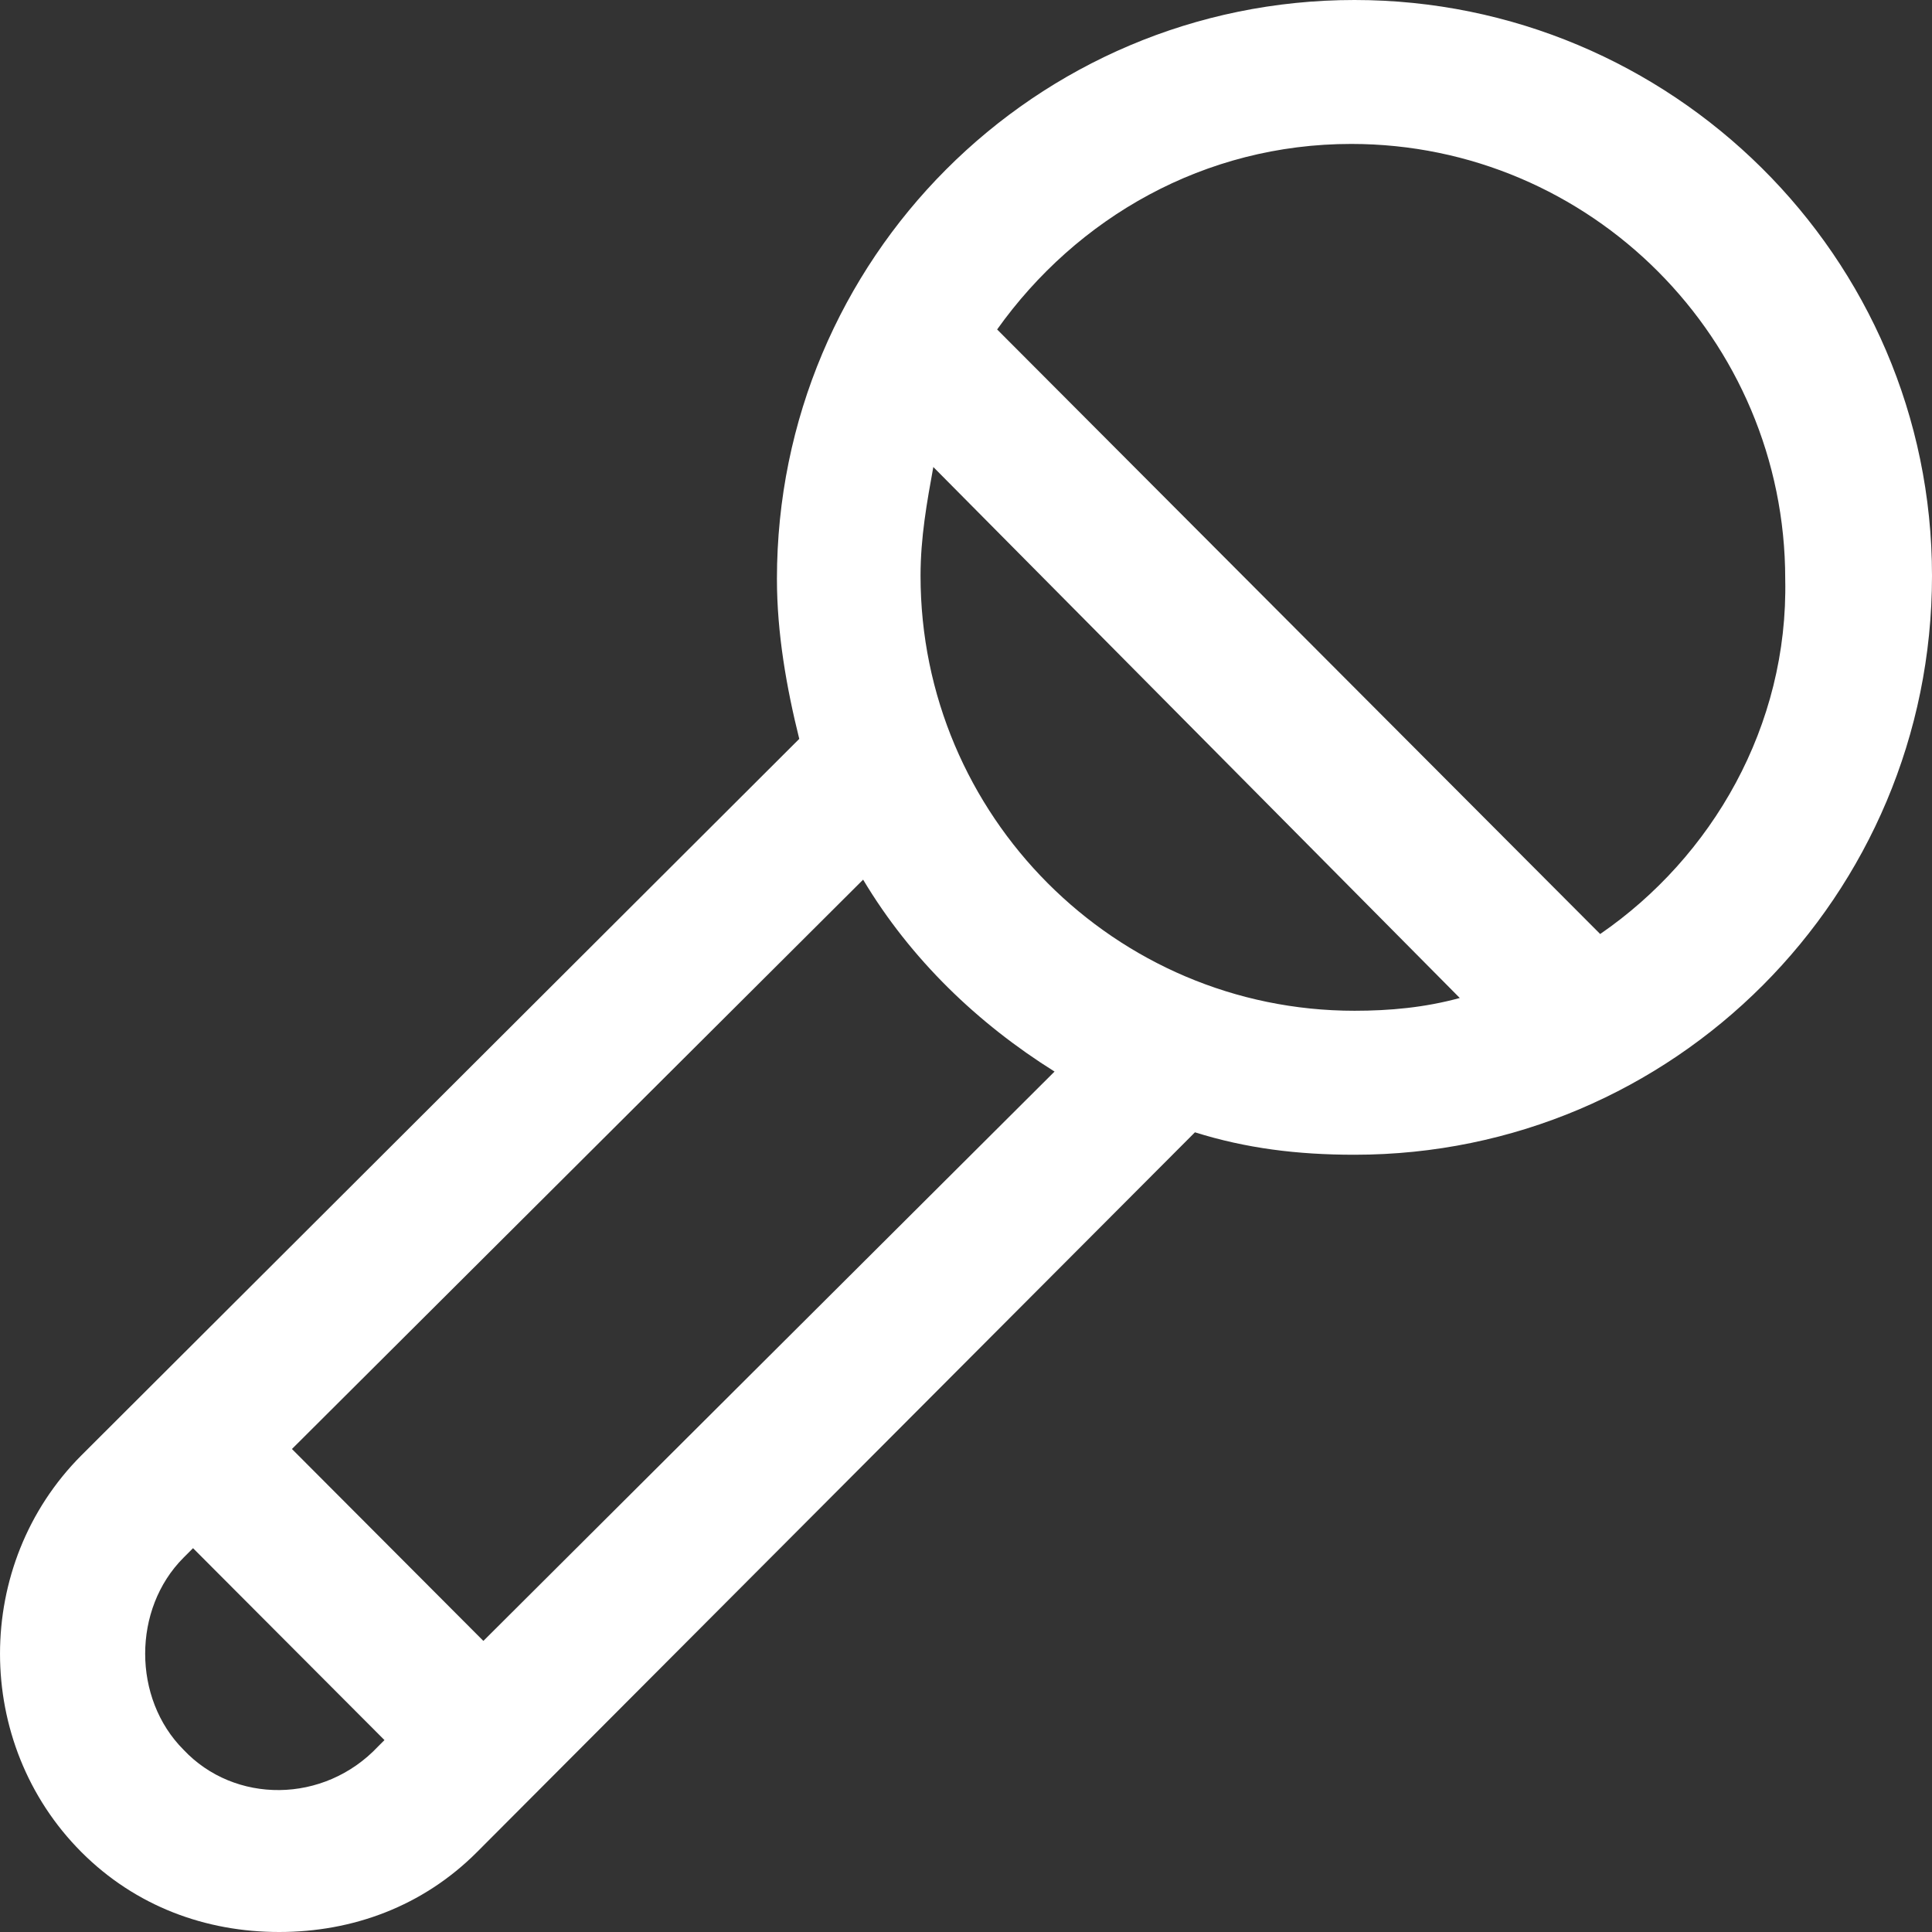 <?xml version="1.0" encoding="UTF-8"?>
<svg xmlns="http://www.w3.org/2000/svg" width="36" height="36" viewBox="0 0 36 36" fill="none">
  <rect x="0" y="0" width="36" height="36" fill="#333333" stroke="none"/>
  <path d="M25.239 0C19.293 0 14.477 4.828 14.477 10.788C14.477 11.801 14.656 12.815 14.893 13.768L1.516 27.119C-0.505 29.146 -0.505 32.483 1.516 34.51C2.527 35.523 3.835 36 5.202 36C6.57 36 7.878 35.523 8.889 34.51L22.266 21.099C23.217 21.397 24.169 21.517 25.239 21.517C31.184 21.517 36 16.689 36 10.729C36 4.768 31.125 0 25.239 0ZM3.419 32.603C2.467 31.649 2.467 29.98 3.419 29.026L3.597 28.848L7.164 32.424L7.045 32.543C6.035 33.616 4.37 33.616 3.419 32.603ZM9.007 30.576L5.44 27L16.083 16.391C16.974 17.881 18.223 19.073 19.65 19.967L9.007 30.576ZM17.153 10.729C17.153 10.013 17.272 9.358 17.391 8.702L27.201 18.596C26.547 18.775 25.893 18.834 25.239 18.834C20.779 18.834 17.153 15.199 17.153 10.729ZM29.817 17.404L18.58 6.139C20.066 4.053 22.444 2.682 25.179 2.682C29.638 2.682 33.265 6.318 33.265 10.788C33.325 13.53 31.898 15.973 29.817 17.404Z" fill="white"></path>
</svg>
